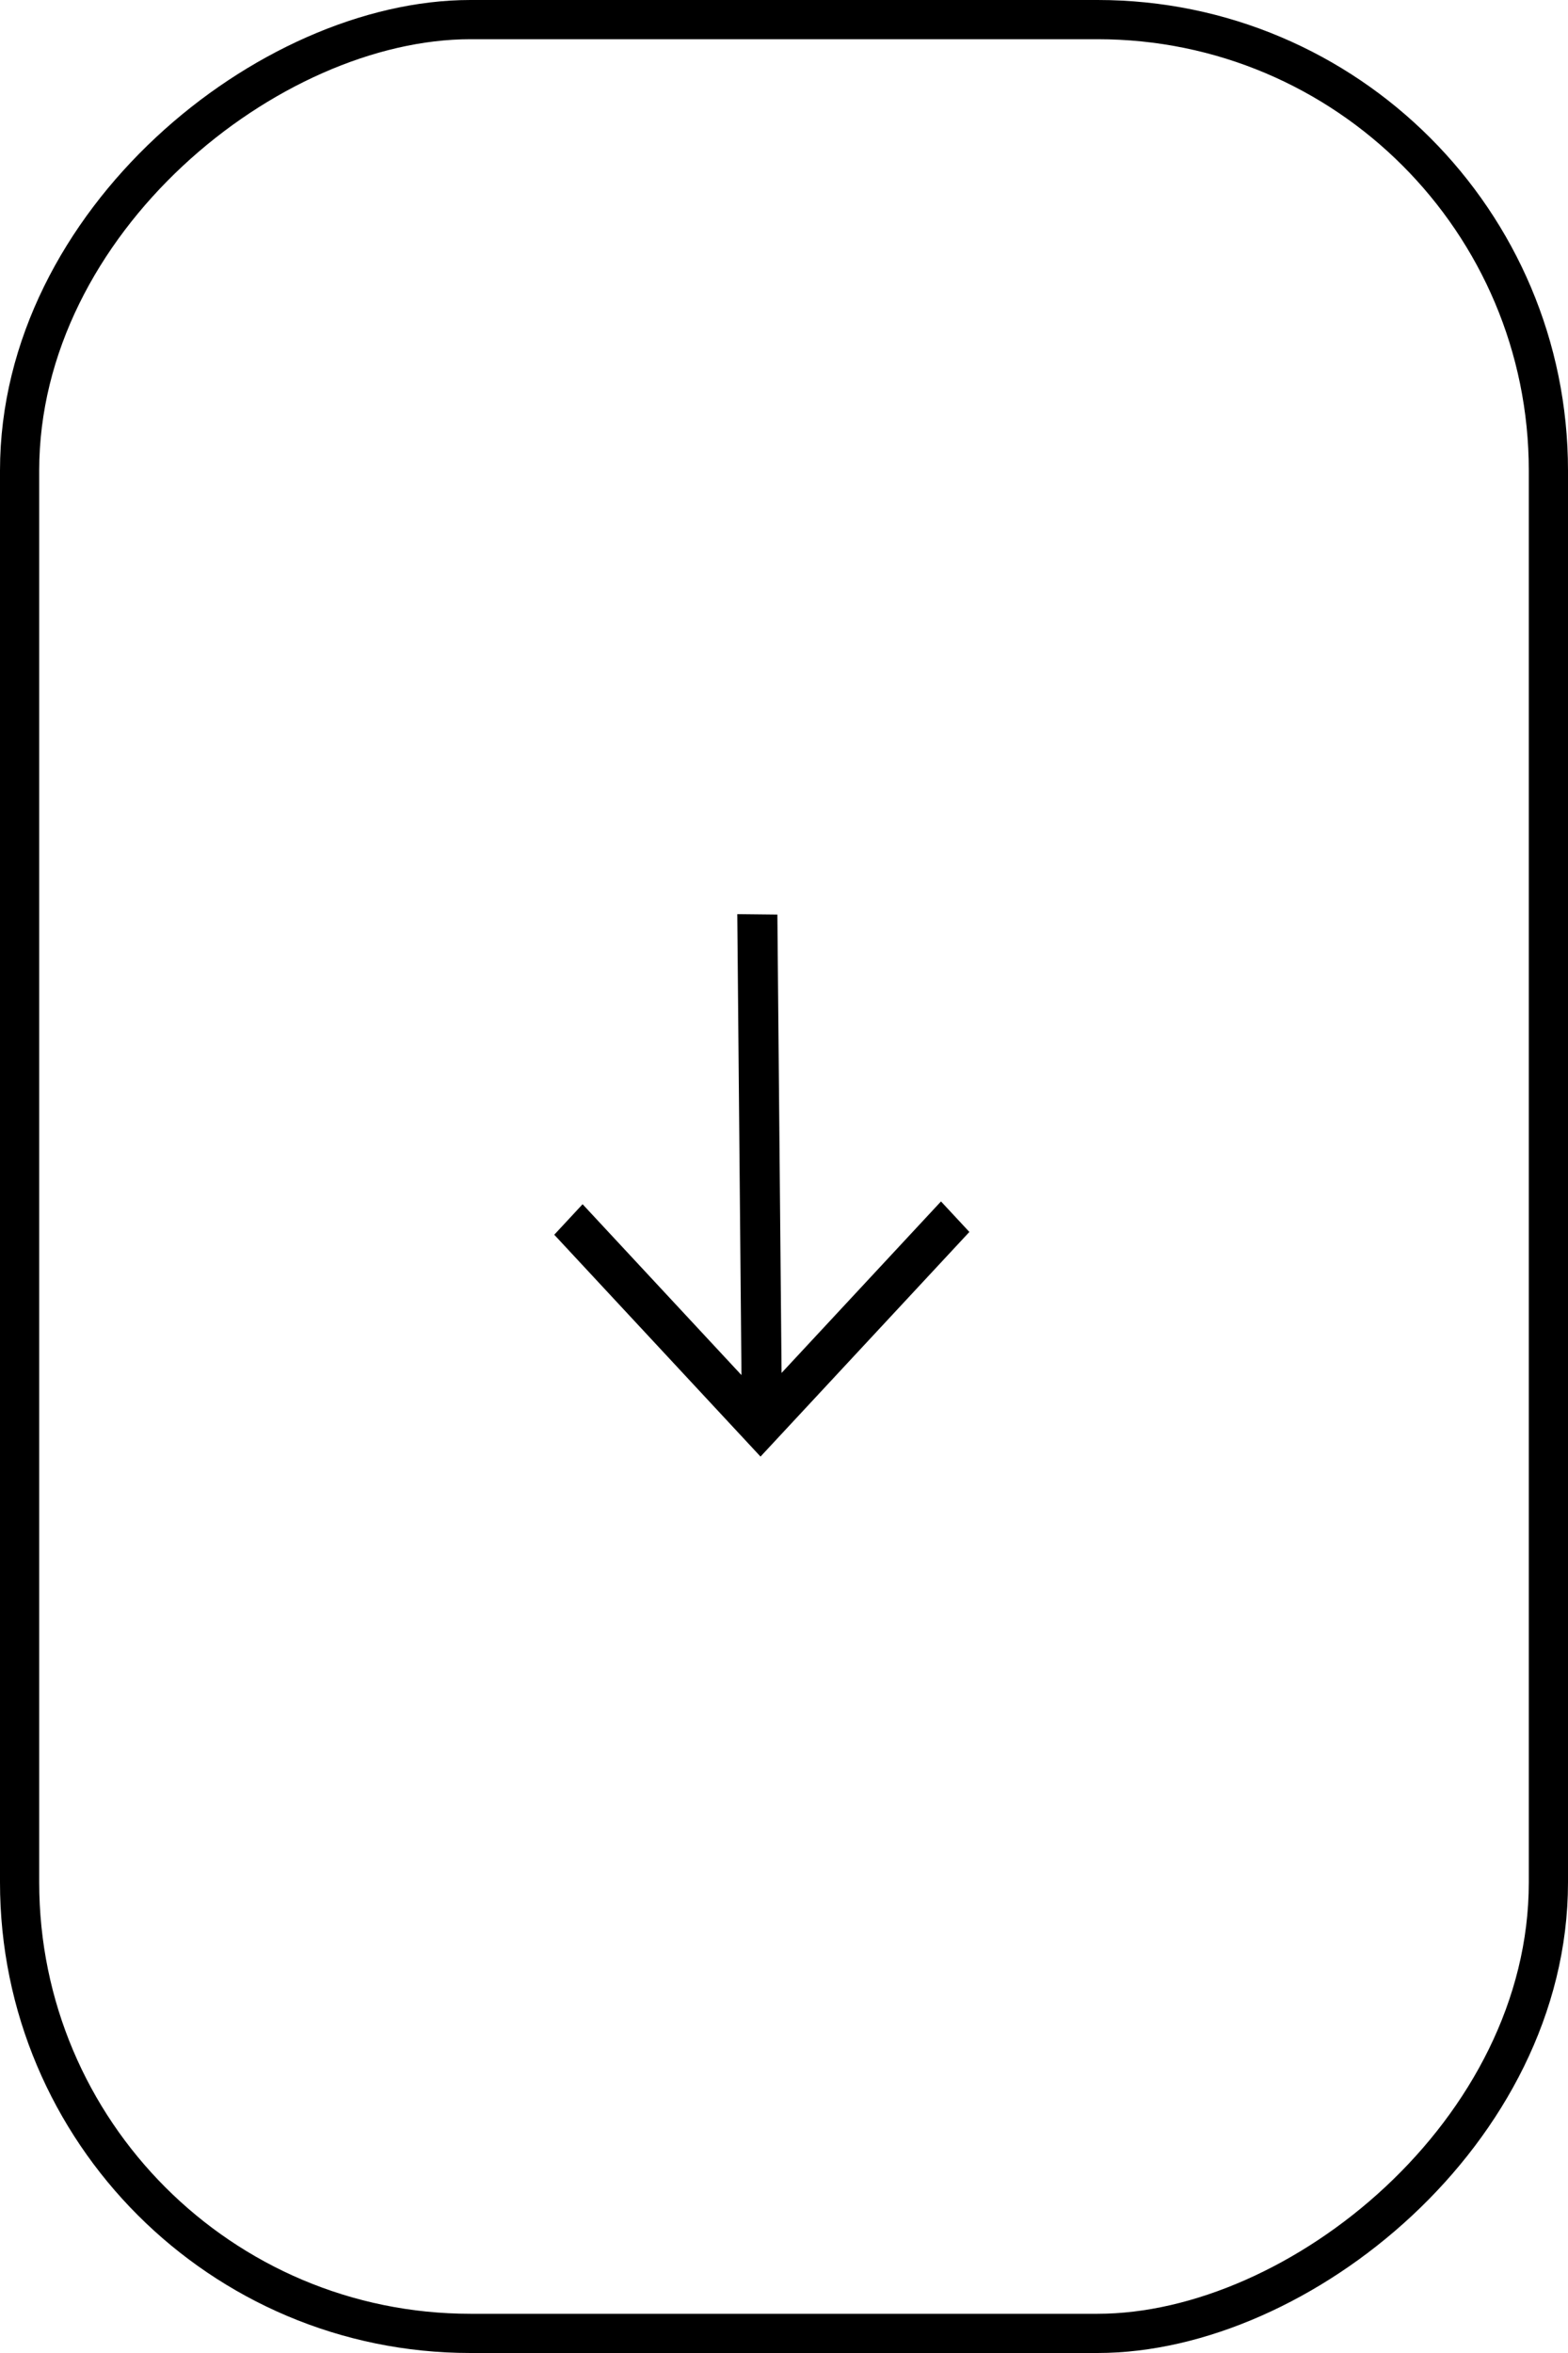 <svg width="40" height="60" viewBox="0 0 40 60" fill="none" xmlns="http://www.w3.org/2000/svg">
<rect x="39.5" y="0.5" width="59" height="39" rx="11.5" transform="rotate(90 39.5 0.5)" stroke="black"/>
<path fill-rule="evenodd" clip-rule="evenodd" d="M24.729 31.414L19.467 37.071L19.467 37.071L19.401 37.142L14.139 31.485L14.862 30.707L18.915 35.064L18.808 23.31L19.831 23.321L19.938 35.009L24.005 30.636L24.729 31.414Z" fill="black"/>
</svg>
